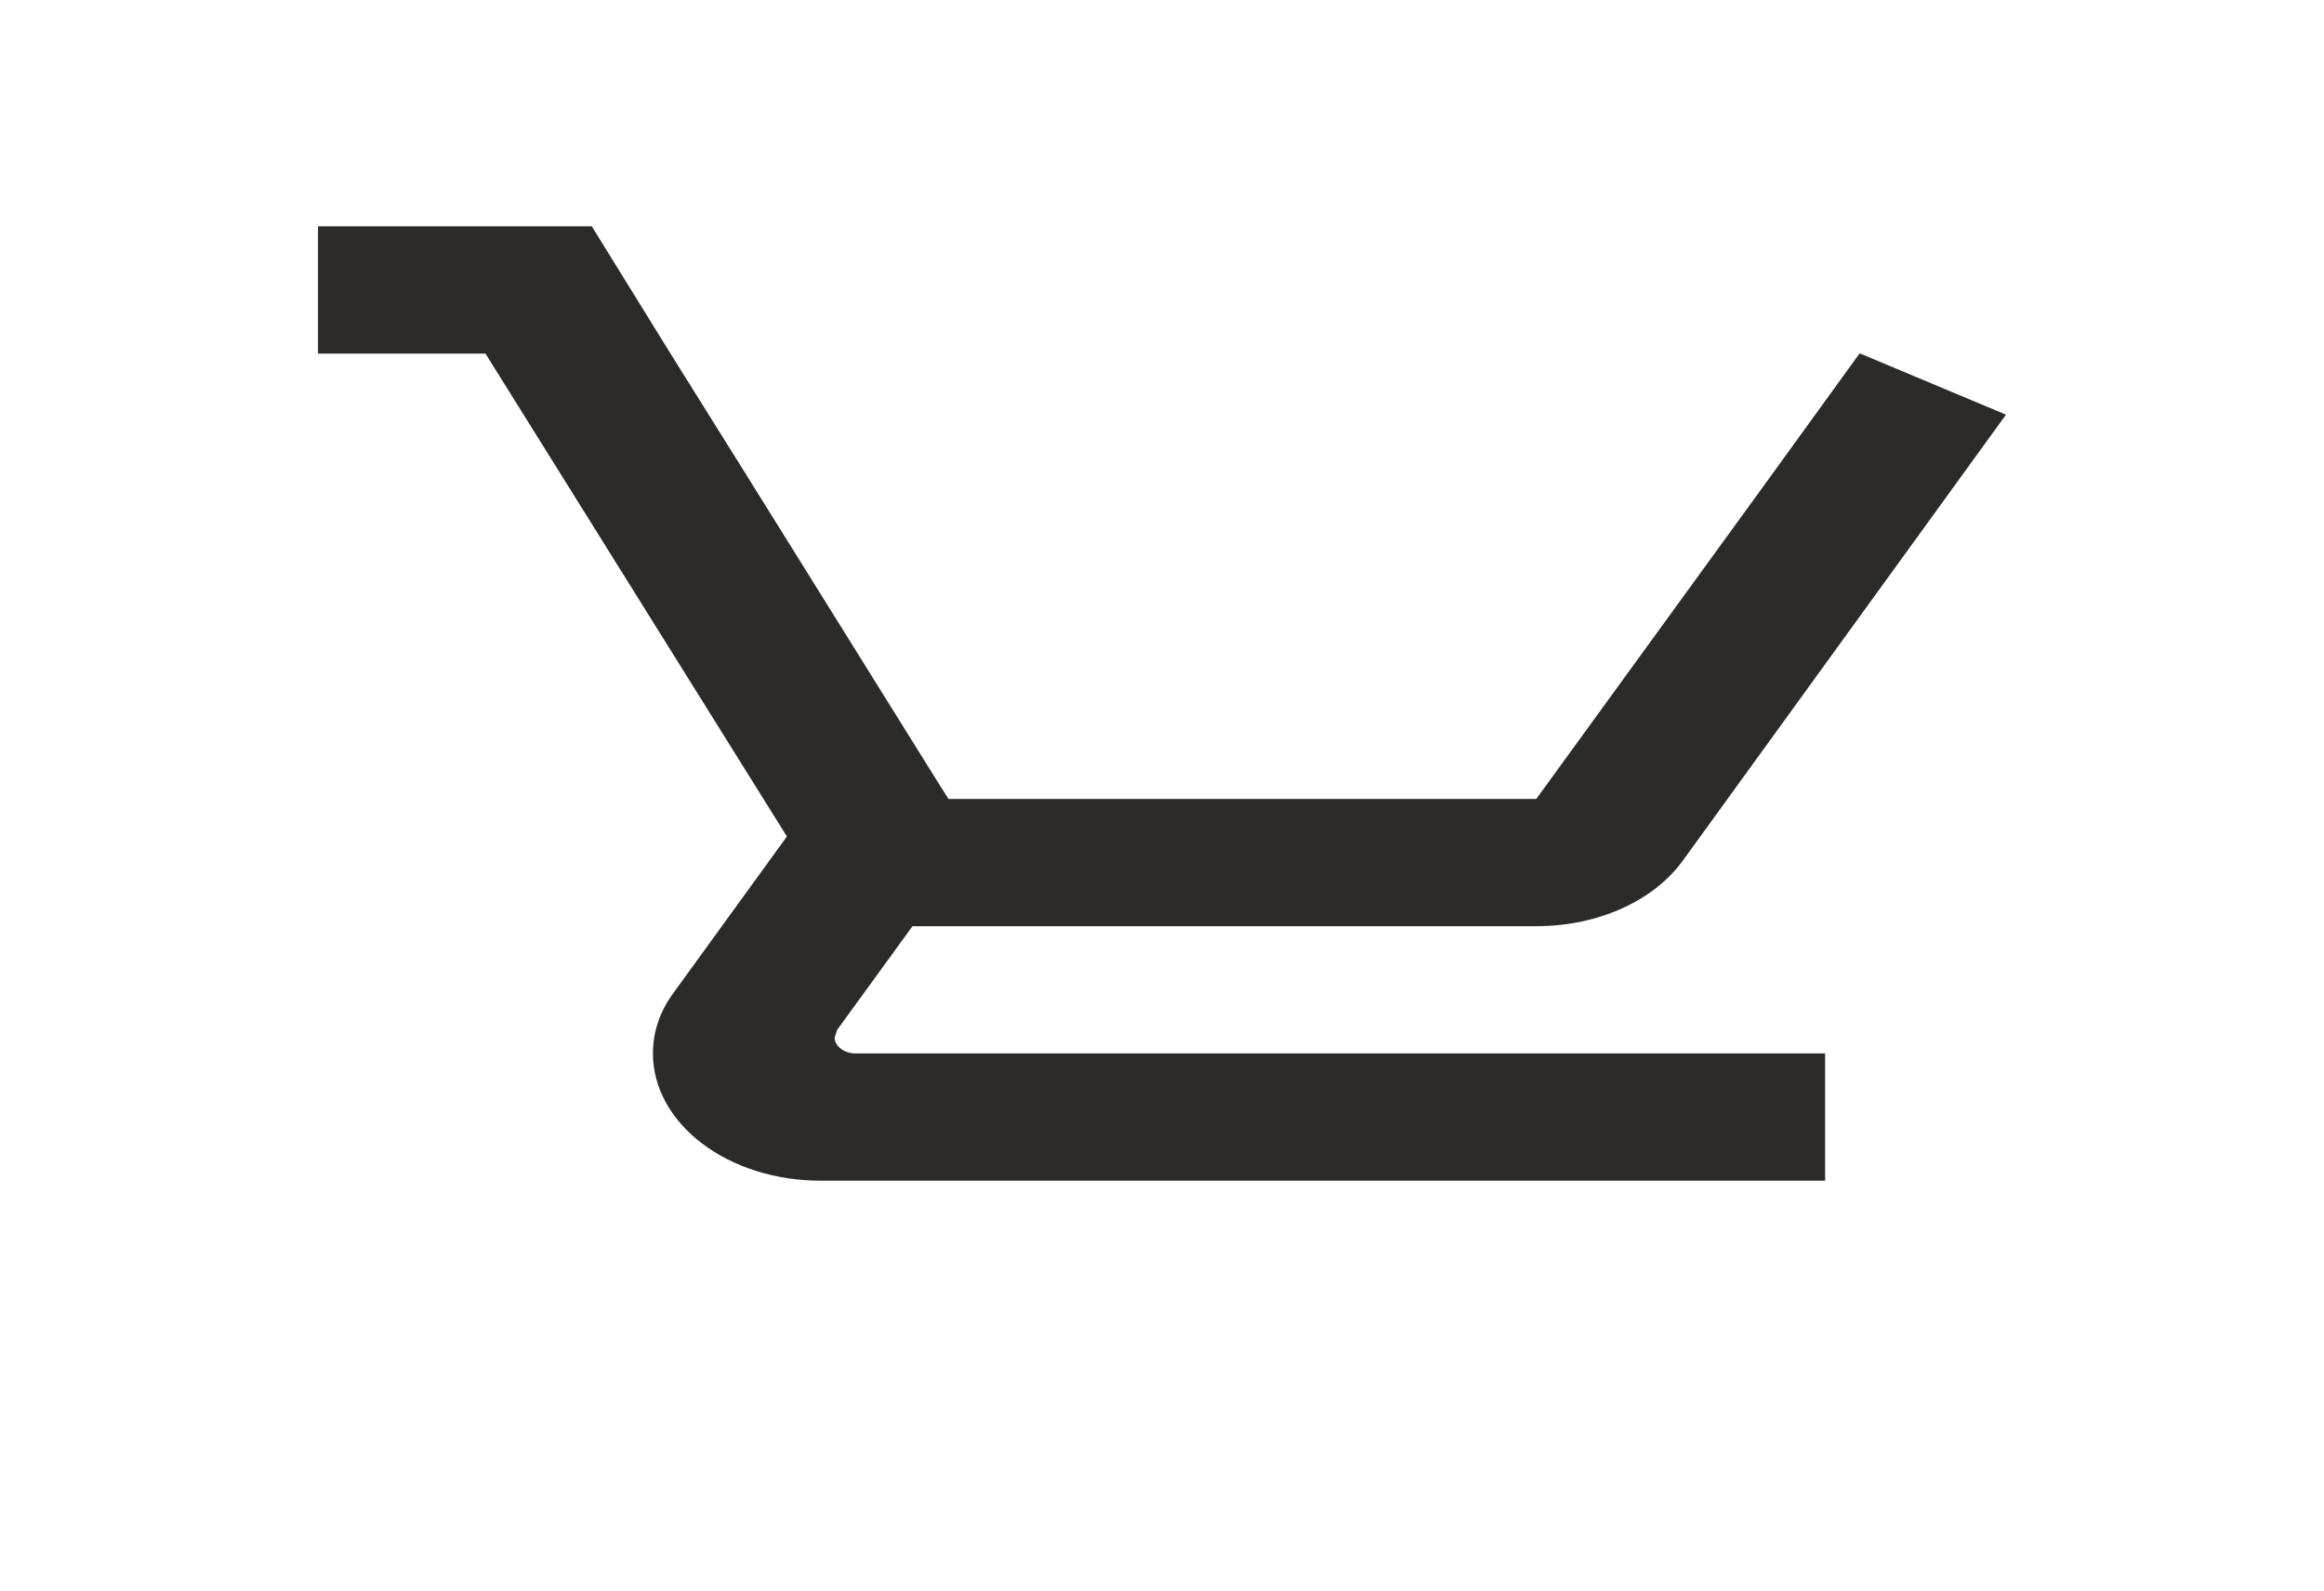 <?xml version="1.0" encoding="UTF-8"?> <svg xmlns="http://www.w3.org/2000/svg" width="380" height="260" viewBox="0 0 380 260" fill="none"> <g filter="url(#filter0_d)"> <path d="M136.47 164.6L136.881 163.352L149.202 146.4H251.196C261.464 146.4 270.5 142.136 275.155 135.688L328 62.784L304.179 52.8H304.042L288.982 73.6L251.196 125.6H155.089L153.31 122.792L122.643 73.6L109.637 52.8L96.768 32H52V52.8H79.381L128.667 131.736L110.185 157.216C107.994 160.128 106.762 163.56 106.762 167.2C106.762 172.717 109.647 178.007 114.782 181.908C119.917 185.809 126.881 188 134.143 188H298.429V167.2H139.893C138.113 167.2 136.47 166.056 136.47 164.6Z" fill="#2C2B29"></path> </g> <defs> <filter id="filter0_d" x="0" y="0" width="380" height="260" filterUnits="userSpaceOnUse" color-interpolation-filters="sRGB"> <feFlood flood-opacity="0" result="BackgroundImageFix"></feFlood> <feColorMatrix in="SourceAlpha" type="matrix" values="0 0 0 0 0 0 0 0 0 0 0 0 0 0 0 0 0 0 127 0" result="hardAlpha"></feColorMatrix> <feOffset dy="5"></feOffset> <feGaussianBlur stdDeviation="6.5"></feGaussianBlur> <feComposite in2="hardAlpha" operator="out"></feComposite> <feColorMatrix type="matrix" values="0 0 0 0 0 0 0 0 0 0 0 0 0 0 0 0 0 0 0.1 0"></feColorMatrix> <feBlend mode="normal" in2="BackgroundImageFix" result="effect1_dropShadow"></feBlend> <feBlend mode="normal" in="SourceGraphic" in2="effect1_dropShadow" result="shape"></feBlend> </filter> </defs> </svg> 